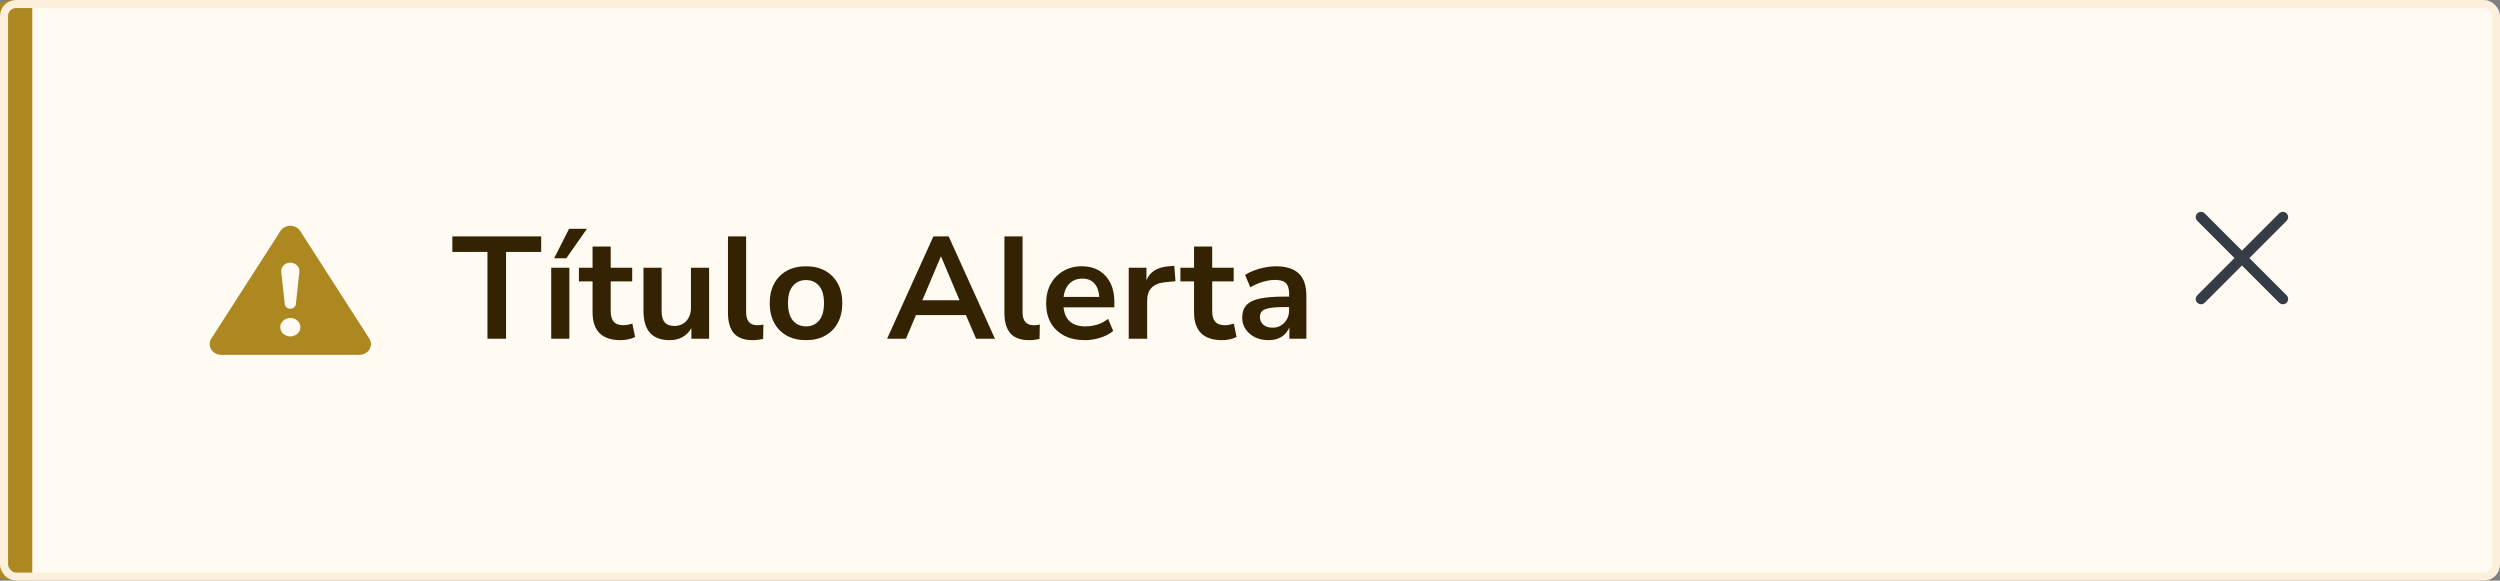<svg width="310" height="72" viewBox="0 0 310 72" fill="none" xmlns="http://www.w3.org/2000/svg">
<rect x="0" y="0" width="310" height="72" fill="#808080" stroke="none"/>
<rect x="0.5" y="0.5" width="309" height="71" rx="1.5" fill="#FFFAF2"/>
<path d="M37.225 28.647C36.67 27.784 35.33 27.784 34.775 28.647L26.206 41.981C25.635 42.869 26.32 44 27.43 44H44.569C45.68 44 46.365 42.869 45.794 41.981L37.225 28.647ZM35.998 32.571C36.667 32.571 37.19 33.1 37.123 33.709L36.685 37.717C36.65 38.04 36.353 38.286 35.998 38.286C35.643 38.286 35.346 38.04 35.311 37.717L34.873 33.709C34.806 33.1 35.329 32.571 35.998 32.571ZM36 39.429C36.69 39.429 37.25 39.94 37.25 40.571C37.25 41.203 36.69 41.714 36 41.714C35.31 41.714 34.75 41.203 34.75 40.571C34.75 39.94 35.31 39.429 36 39.429Z" fill="#AD8821"/>
<path d="M60.446 42V31.236H56.09V29.31H67.106V31.236H62.75V42H60.446ZM68.35 42V33.198H70.6V42H68.35ZM68.71 32.028L70.564 28.374H72.778L70.222 32.028H68.71ZM76.97 42.18C74.642 42.18 73.478 41.028 73.478 38.724V34.89H71.786V33.198H73.478V30.57H75.728V33.198H78.392V34.89H75.728V38.598C75.728 39.174 75.854 39.606 76.106 39.894C76.358 40.182 76.766 40.326 77.33 40.326C77.498 40.326 77.672 40.308 77.852 40.272C78.032 40.224 78.218 40.176 78.41 40.128L78.752 41.784C78.536 41.904 78.26 42 77.924 42.072C77.6 42.144 77.282 42.18 76.97 42.18ZM83.032 42.18C80.872 42.18 79.792 40.968 79.792 38.544V33.198H82.042V38.58C82.042 39.204 82.168 39.666 82.42 39.966C82.672 40.266 83.074 40.416 83.626 40.416C84.226 40.416 84.718 40.212 85.102 39.804C85.486 39.384 85.678 38.832 85.678 38.148V33.198H87.928V42H85.732V40.686C85.144 41.682 84.244 42.18 83.032 42.18ZM93.33 42.18C92.286 42.18 91.512 41.898 91.008 41.334C90.516 40.758 90.27 39.918 90.27 38.814V29.31H92.52V38.706C92.52 39.786 92.976 40.326 93.888 40.326C94.02 40.326 94.152 40.32 94.284 40.308C94.416 40.296 94.542 40.272 94.662 40.236L94.626 42.018C94.194 42.126 93.762 42.18 93.33 42.18ZM99.944 42.18C99.032 42.18 98.24 41.994 97.568 41.622C96.896 41.25 96.374 40.722 96.002 40.038C95.63 39.342 95.444 38.526 95.444 37.59C95.444 36.654 95.63 35.844 96.002 35.16C96.374 34.476 96.896 33.948 97.568 33.576C98.24 33.204 99.032 33.018 99.944 33.018C100.856 33.018 101.648 33.204 102.32 33.576C102.992 33.948 103.514 34.476 103.886 35.16C104.258 35.844 104.444 36.654 104.444 37.59C104.444 38.526 104.258 39.342 103.886 40.038C103.514 40.722 102.992 41.25 102.32 41.622C101.648 41.994 100.856 42.18 99.944 42.18ZM99.944 40.47C100.616 40.47 101.156 40.23 101.564 39.75C101.972 39.258 102.176 38.538 102.176 37.59C102.176 36.63 101.972 35.916 101.564 35.448C101.156 34.968 100.616 34.728 99.944 34.728C99.272 34.728 98.732 34.968 98.324 35.448C97.916 35.916 97.712 36.63 97.712 37.59C97.712 38.538 97.916 39.258 98.324 39.75C98.732 40.23 99.272 40.47 99.944 40.47ZM110 42L115.742 29.31H117.632L123.374 42H121.034L119.774 39.066H113.582L112.34 42H110ZM116.66 31.812L114.374 37.23H118.982L116.696 31.812H116.66ZM127.607 42.18C126.563 42.18 125.789 41.898 125.285 41.334C124.793 40.758 124.547 39.918 124.547 38.814V29.31H126.797V38.706C126.797 39.786 127.253 40.326 128.165 40.326C128.297 40.326 128.429 40.32 128.561 40.308C128.693 40.296 128.819 40.272 128.939 40.236L128.903 42.018C128.471 42.126 128.039 42.18 127.607 42.18ZM134.545 42.18C133.549 42.18 132.691 41.994 131.971 41.622C131.251 41.25 130.693 40.722 130.297 40.038C129.913 39.354 129.721 38.544 129.721 37.608C129.721 36.696 129.907 35.898 130.279 35.214C130.663 34.53 131.185 33.996 131.845 33.612C132.517 33.216 133.279 33.018 134.131 33.018C135.379 33.018 136.363 33.414 137.083 34.206C137.815 34.998 138.181 36.078 138.181 37.446V38.112H131.881C132.049 39.684 132.949 40.47 134.581 40.47C135.073 40.47 135.565 40.398 136.057 40.254C136.549 40.098 136.999 39.858 137.407 39.534L138.037 41.046C137.617 41.394 137.089 41.67 136.453 41.874C135.817 42.078 135.181 42.18 134.545 42.18ZM134.221 34.548C133.561 34.548 133.027 34.752 132.619 35.16C132.211 35.568 131.965 36.12 131.881 36.816H136.309C136.261 36.084 136.057 35.526 135.697 35.142C135.349 34.746 134.857 34.548 134.221 34.548ZM139.963 42V33.198H142.159V34.746C142.591 33.702 143.515 33.126 144.931 33.018L145.615 32.964L145.759 34.872L144.463 34.998C142.987 35.142 142.249 35.898 142.249 37.266V42H139.963ZM151.554 42.18C149.226 42.18 148.062 41.028 148.062 38.724V34.89H146.37V33.198H148.062V30.57H150.312V33.198H152.976V34.89H150.312V38.598C150.312 39.174 150.438 39.606 150.69 39.894C150.942 40.182 151.35 40.326 151.914 40.326C152.082 40.326 152.256 40.308 152.436 40.272C152.616 40.224 152.802 40.176 152.994 40.128L153.336 41.784C153.12 41.904 152.844 42 152.508 42.072C152.184 42.144 151.866 42.18 151.554 42.18ZM157.328 42.18C156.692 42.18 156.122 42.06 155.618 41.82C155.126 41.568 154.736 41.232 154.448 40.812C154.172 40.392 154.034 39.918 154.034 39.39C154.034 38.742 154.202 38.232 154.538 37.86C154.874 37.476 155.42 37.2 156.176 37.032C156.932 36.864 157.946 36.78 159.218 36.78H159.848V36.402C159.848 35.802 159.716 35.37 159.452 35.106C159.188 34.842 158.744 34.71 158.12 34.71C157.628 34.71 157.124 34.788 156.608 34.944C156.092 35.088 155.57 35.316 155.042 35.628L154.394 34.098C154.706 33.882 155.072 33.696 155.492 33.54C155.924 33.372 156.374 33.246 156.842 33.162C157.322 33.066 157.772 33.018 158.192 33.018C159.476 33.018 160.43 33.318 161.054 33.918C161.678 34.506 161.99 35.424 161.99 36.672V42H159.884V40.596C159.68 41.088 159.356 41.478 158.912 41.766C158.468 42.042 157.94 42.18 157.328 42.18ZM157.796 40.632C158.384 40.632 158.87 40.428 159.254 40.02C159.65 39.612 159.848 39.096 159.848 38.472V38.076H159.236C158.108 38.076 157.322 38.166 156.878 38.346C156.446 38.514 156.23 38.826 156.23 39.282C156.23 39.678 156.368 40.002 156.644 40.254C156.92 40.506 157.304 40.632 157.796 40.632Z" fill="#332302"/>
<path d="M0 0H246H0ZM246 72H0H246ZM2 72C-1.314 72 -4 69.314 -4 66V6C-4 2.686 -1.314 0 2 0H4C4 0 4 0.895 4 2V70C4 71.105 4 72 4 72H2ZM246 0V72V0Z" fill="#AD8821" mask="url(#path-2-inside-1_2494_132033)"/>
<path d="M273.385 37.538C273.13 37.793 272.716 37.793 272.462 37.538C272.207 37.284 272.207 36.87 272.462 36.615L277.077 32L272.462 27.385C272.207 27.13 272.207 26.716 272.462 26.462C272.716 26.207 273.13 26.207 273.385 26.462L278 31.077L282.615 26.462C282.87 26.207 283.284 26.207 283.538 26.462C283.793 26.716 283.793 27.13 283.538 27.385L278.923 32L283.538 36.615C283.793 36.87 283.793 37.284 283.538 37.538C283.284 37.793 282.87 37.793 282.615 37.538L278 32.923L273.385 37.538Z" fill="#363D47"/>
<rect x="0.5" y="0.5" width="309" height="71" rx="1.5" stroke="#FCF0DC"/>
</svg>
